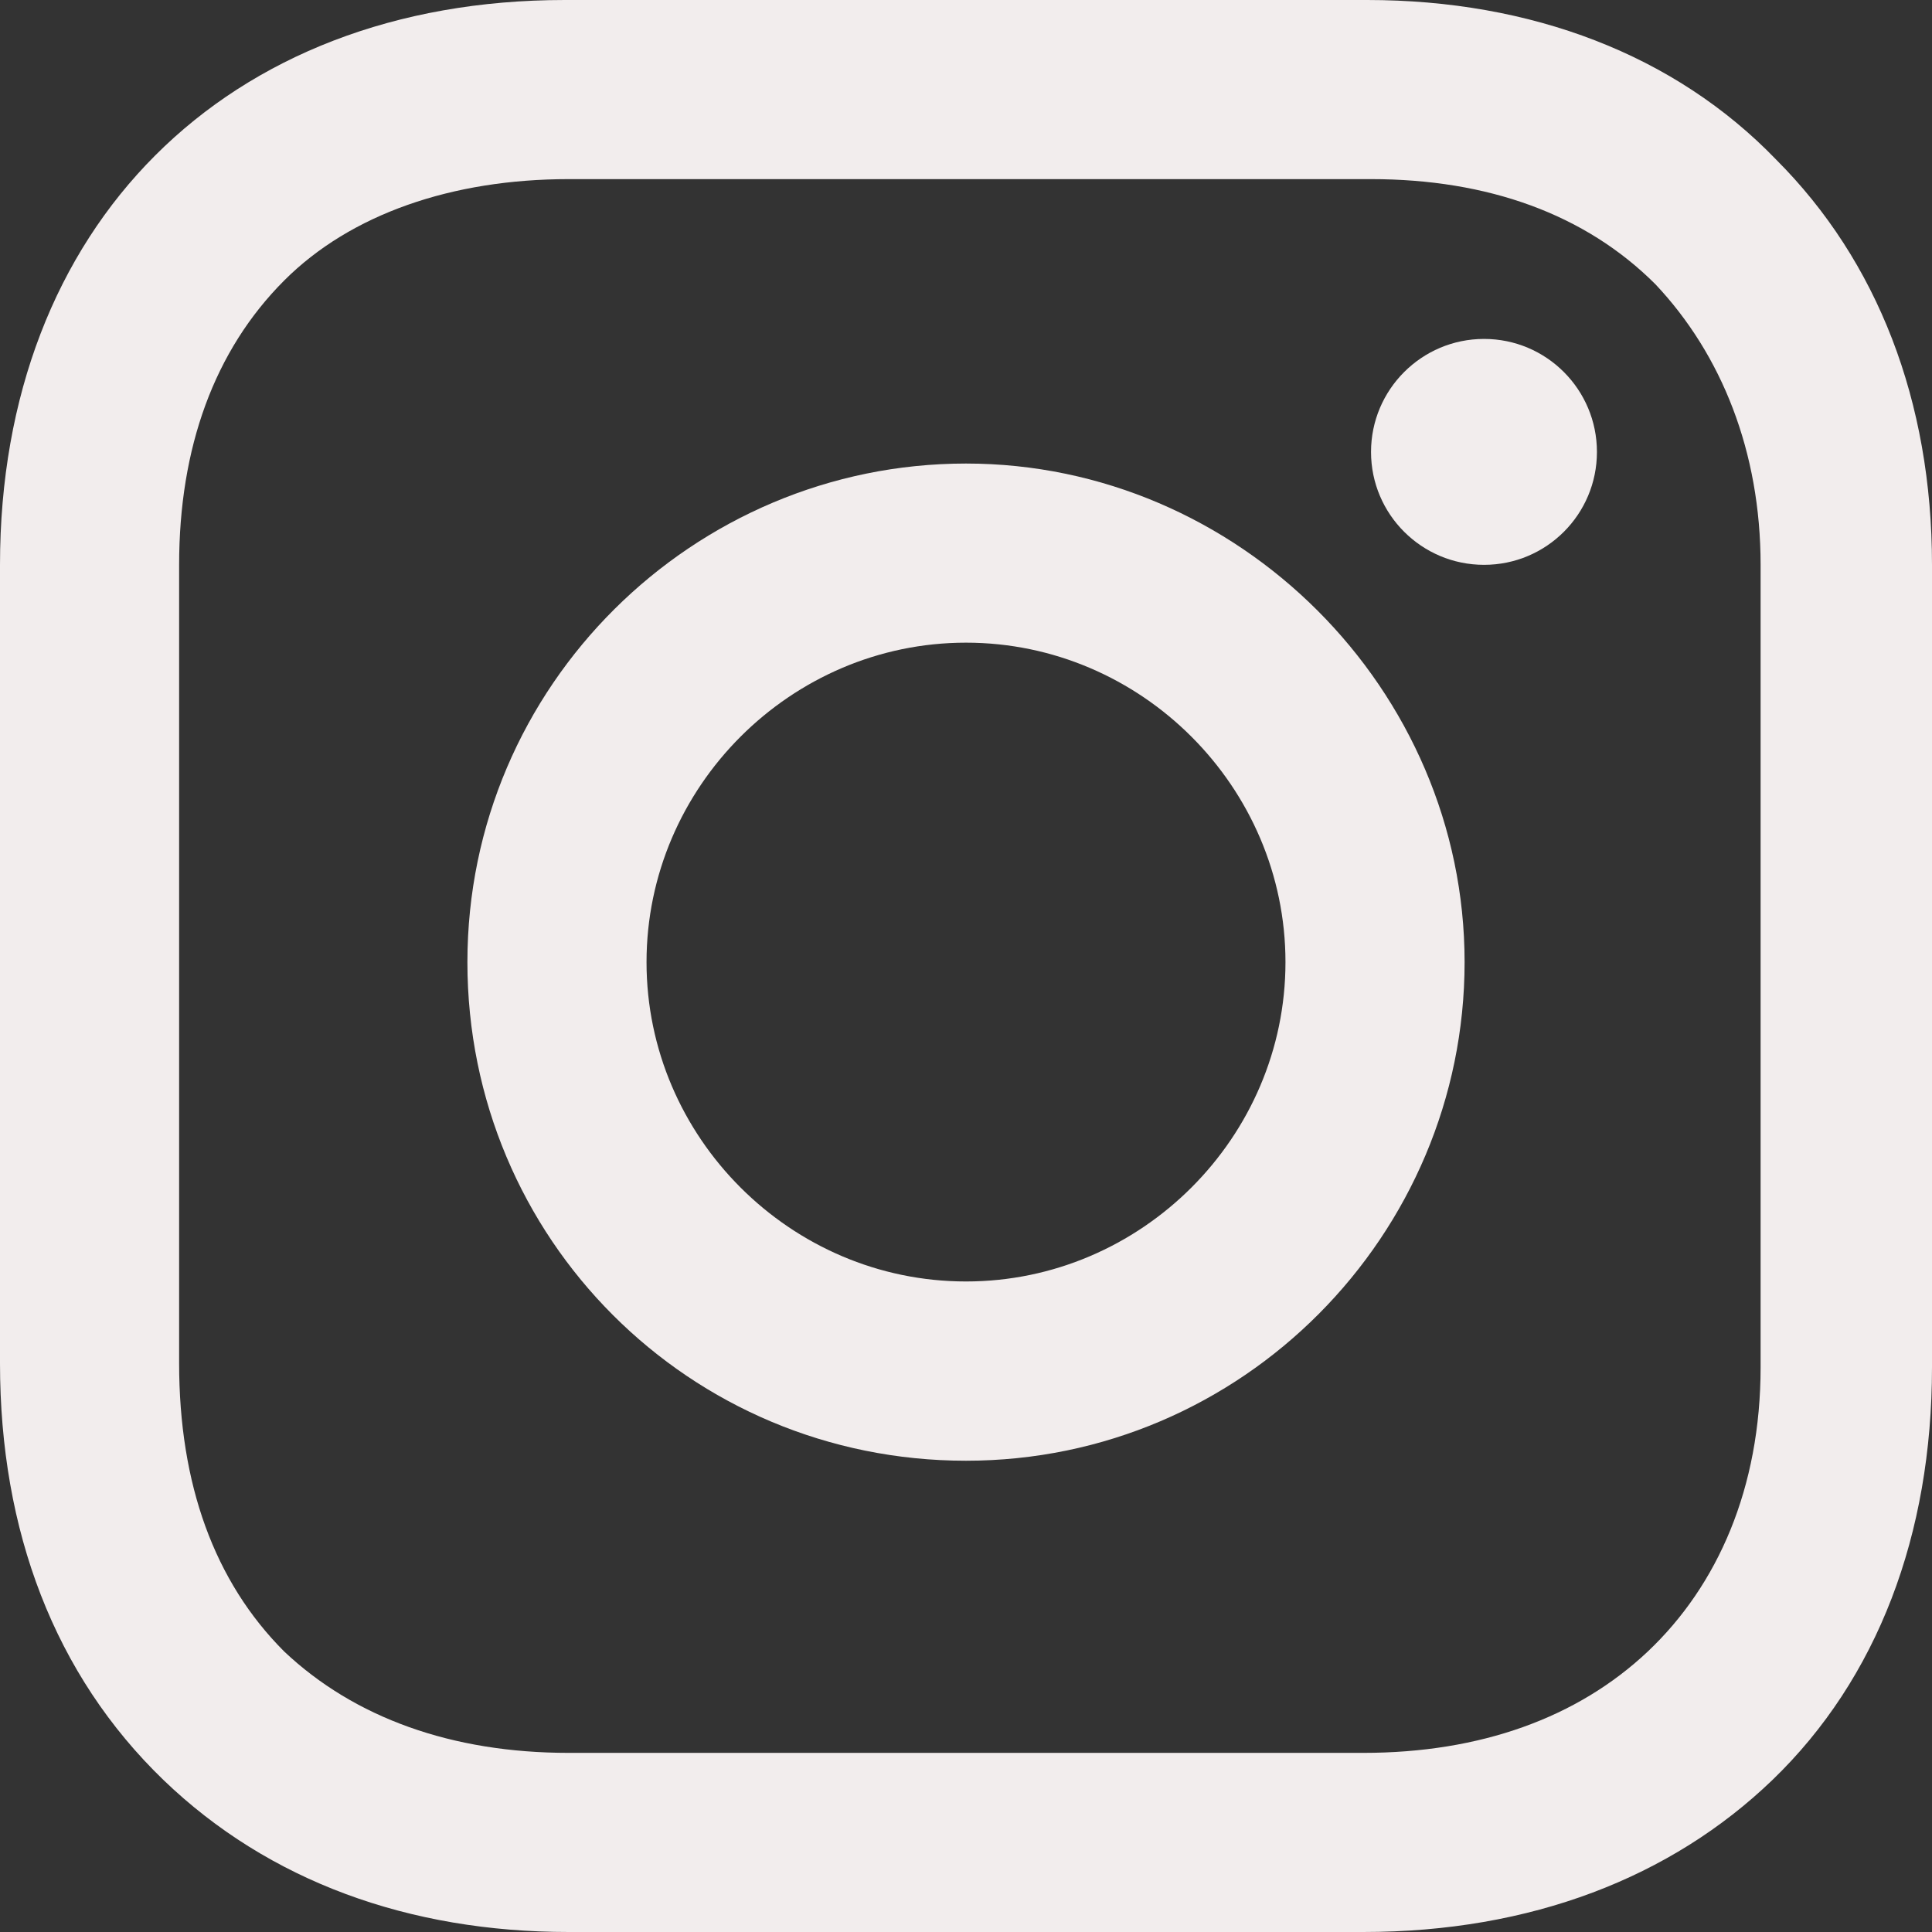 <svg width="14" height="14" viewBox="0 0 14 14" fill="none" xmlns="http://www.w3.org/2000/svg">
<rect x="0" y="0" width="14" height="14" fill="#333333" stroke="none"/>
<path d="M7 3.359C5.024 3.359 3.387 4.968 3.387 6.972C3.387 8.976 4.996 10.585 7 10.585C9.004 10.585 10.613 8.948 10.613 6.972C10.613 4.996 8.976 3.359 7 3.359ZM7 9.286C5.73 9.286 4.685 8.242 4.685 6.972C4.685 5.702 5.73 4.657 7 4.657C8.27 4.657 9.315 5.702 9.315 6.972C9.315 8.242 8.27 9.286 7 9.286Z" fill="#F2EDED"/>
<path d="M10.754 4.093C11.206 4.093 11.572 3.727 11.572 3.275C11.572 2.823 11.206 2.456 10.754 2.456C10.302 2.456 9.935 2.823 9.935 3.275C9.935 3.727 10.302 4.093 10.754 4.093Z" fill="#F2EDED"/>
<path d="M12.871 1.157C12.137 0.395 11.093 0 9.907 0H4.093C1.637 0 0 1.637 0 4.093V9.879C0 11.093 0.395 12.137 1.185 12.899C1.948 13.633 2.964 14 4.121 14H9.879C11.093 14 12.109 13.605 12.843 12.899C13.605 12.165 14 11.121 14 9.907V4.093C14 2.907 13.605 1.891 12.871 1.157ZM12.758 9.907C12.758 10.782 12.448 11.488 11.94 11.968C11.431 12.448 10.726 12.702 9.879 12.702H4.121C3.274 12.702 2.569 12.448 2.06 11.968C1.552 11.46 1.298 10.754 1.298 9.879V4.093C1.298 3.246 1.552 2.54 2.06 2.032C2.54 1.552 3.274 1.298 4.121 1.298H9.935C10.782 1.298 11.488 1.552 11.996 2.06C12.476 2.569 12.758 3.274 12.758 4.093V9.907Z" fill="#F2EDED"/>
</svg>
